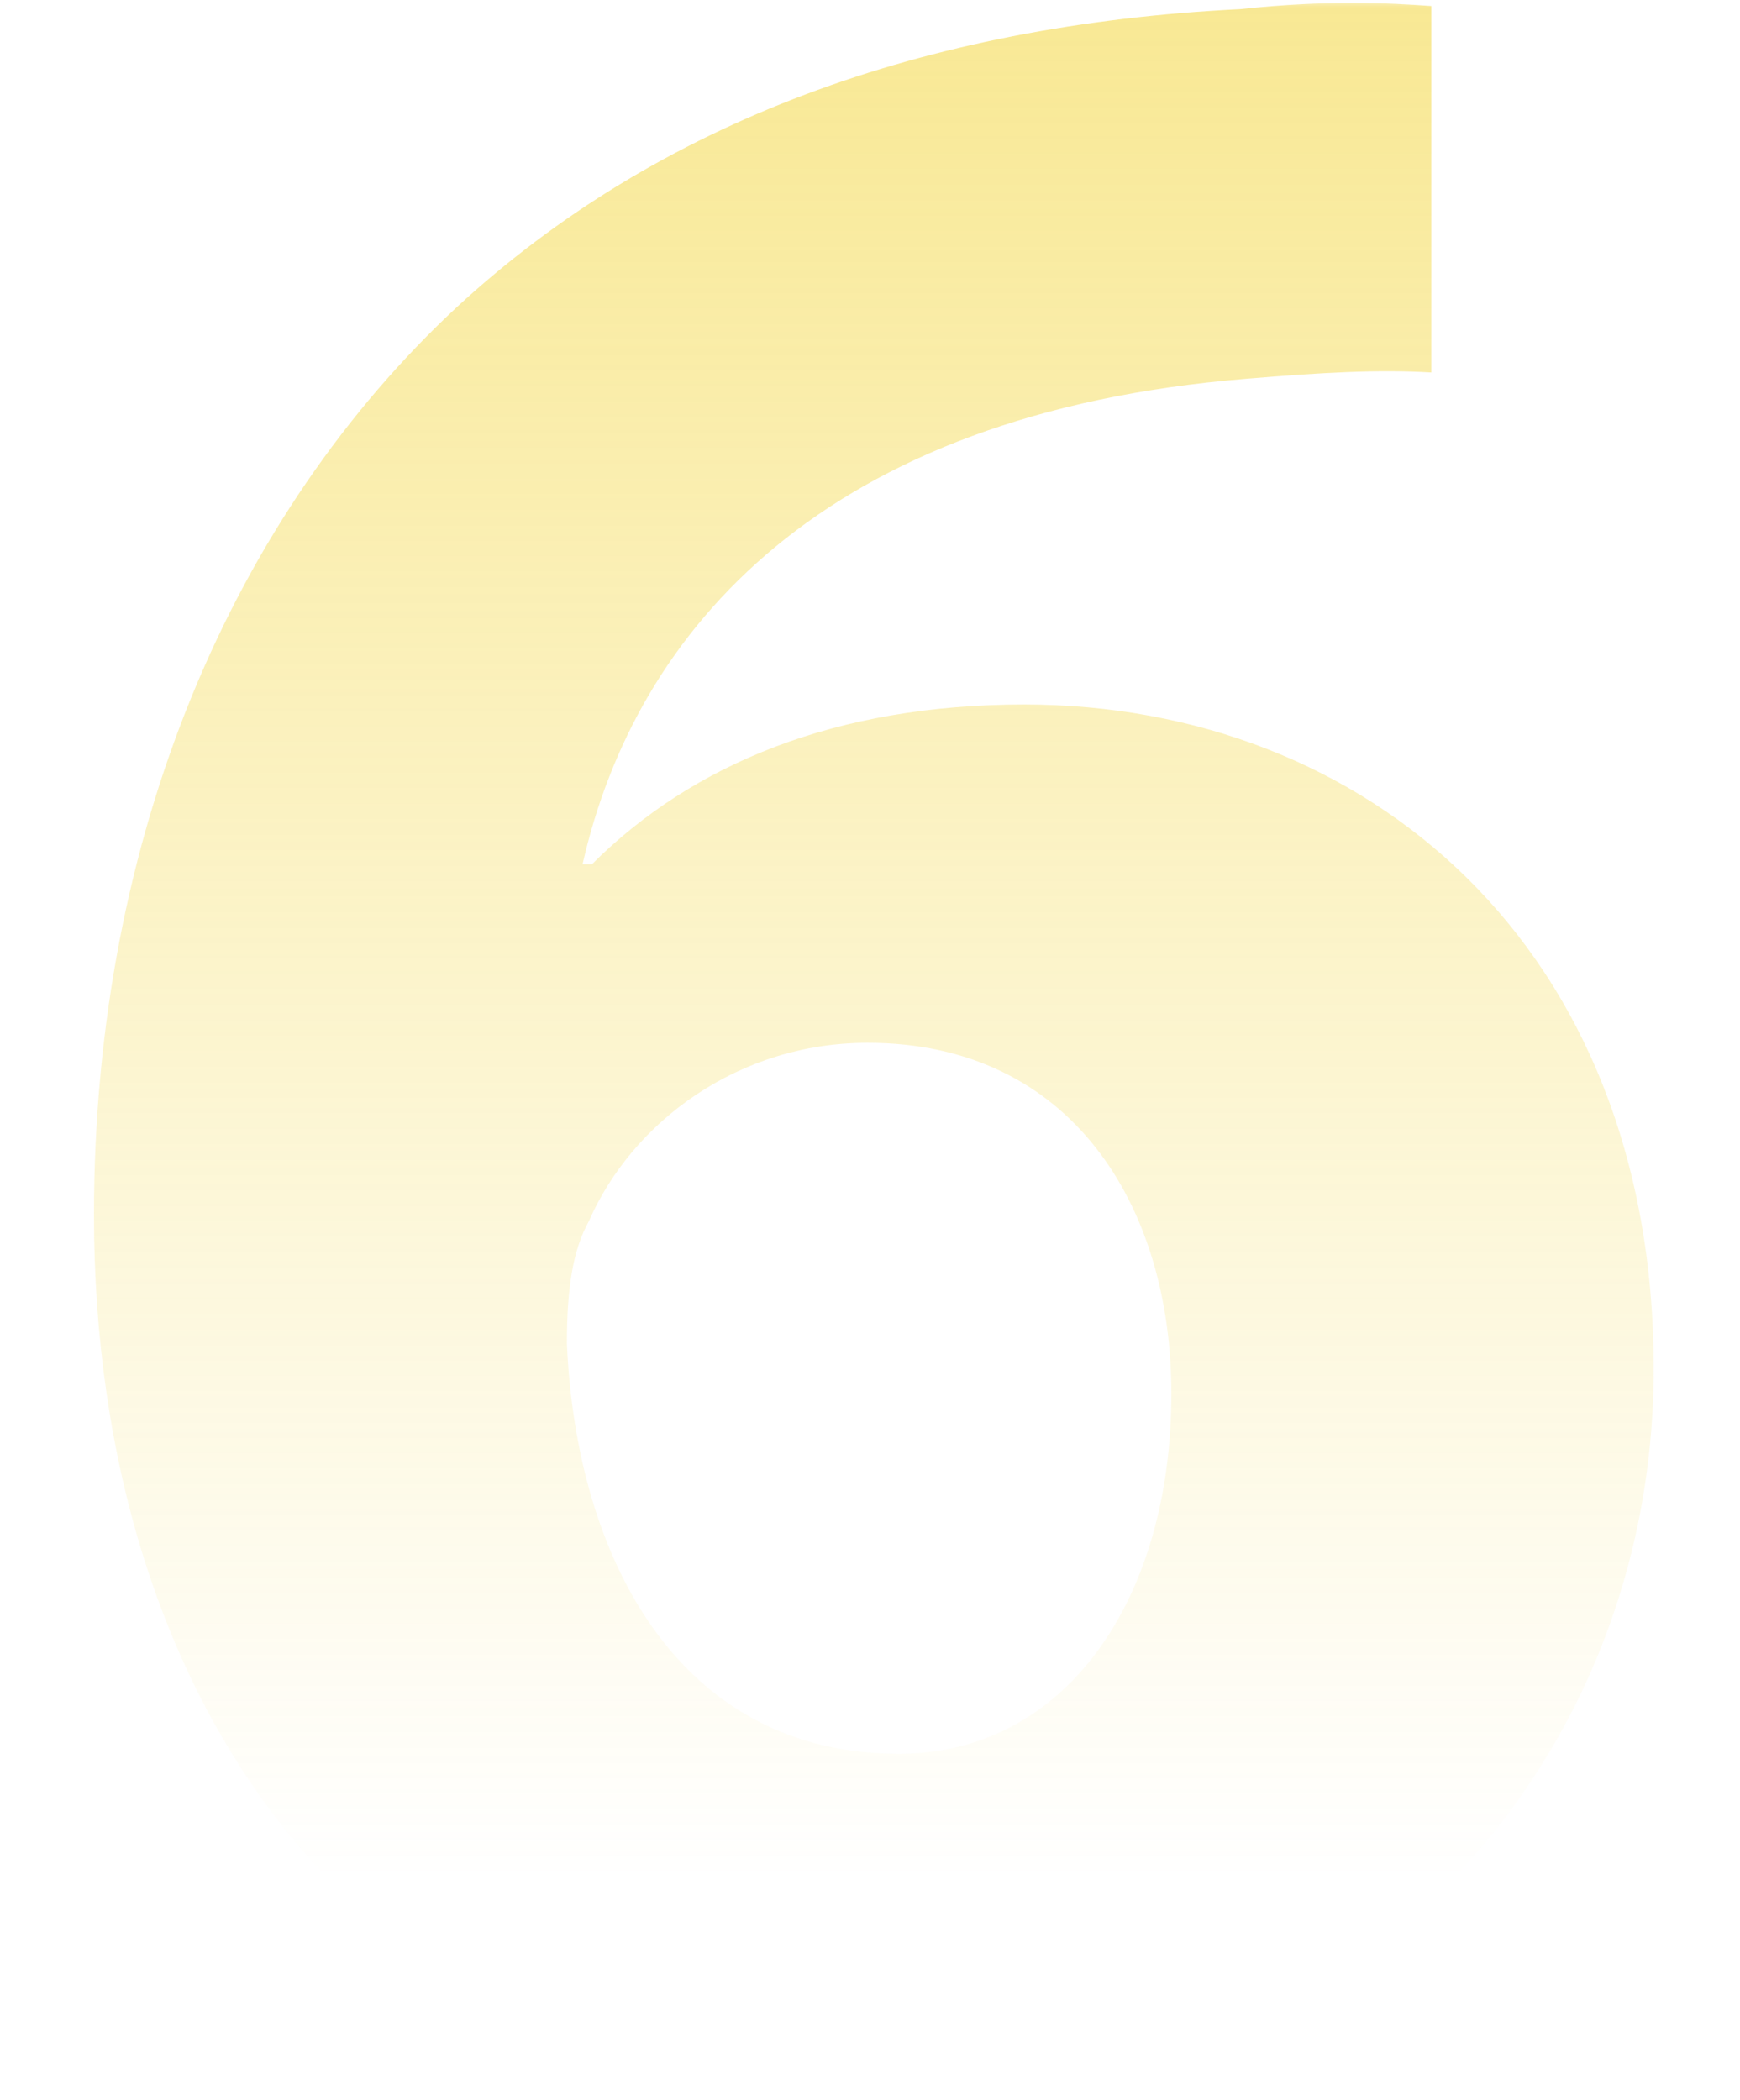 <?xml version="1.0" encoding="UTF-8"?> <svg xmlns="http://www.w3.org/2000/svg" width="116" height="140" viewBox="0 0 116 140" fill="none"> <g opacity="0.5"> <mask id="mask0_1297_236" style="mask-type:alpha" maskUnits="userSpaceOnUse" x="0" y="0" width="116" height="140"> <rect width="116" height="140" fill="#D9D9D9"></rect> </mask> <g mask="url(#mask0_1297_236)"> <path d="M95.422 0.401C92.498 0.192 88.531 -0.017 82.685 0.61C61.596 1.654 43.848 8.126 30.485 20.446C15.66 34.226 6.264 55.524 6.264 80.998C6.264 113.362 24.012 140.297 60.343 140.297C89.575 140.297 110.246 118.164 110.246 91.229C110.246 63.041 91.037 46.963 68.278 46.963C55.75 46.963 46.145 50.93 39.463 57.612H38.837C42.386 41.952 54.914 27.545 83.102 25.248C88.114 24.83 91.872 24.622 95.422 24.83V0.401ZM59.926 116.911C45.31 116.911 38.419 103.966 37.793 89.558C37.793 85.8 38.21 83.294 39.254 81.415C42.178 74.734 49.277 69.514 57.838 69.514C71.41 69.514 78.091 80.371 78.091 92.899C78.091 106.68 70.992 116.911 59.926 116.911Z" fill="url(#paint0_linear_1297_236)"></path> </g> </g> <defs> <linearGradient id="paint0_linear_1297_236" x1="58" y1="-6.5" x2="58" y2="125" gradientUnits="userSpaceOnUse"> <stop stop-color="#F1CF1D"></stop> <stop offset="1" stop-color="#F1CF1D" stop-opacity="0"></stop> </linearGradient> </defs> </svg> 